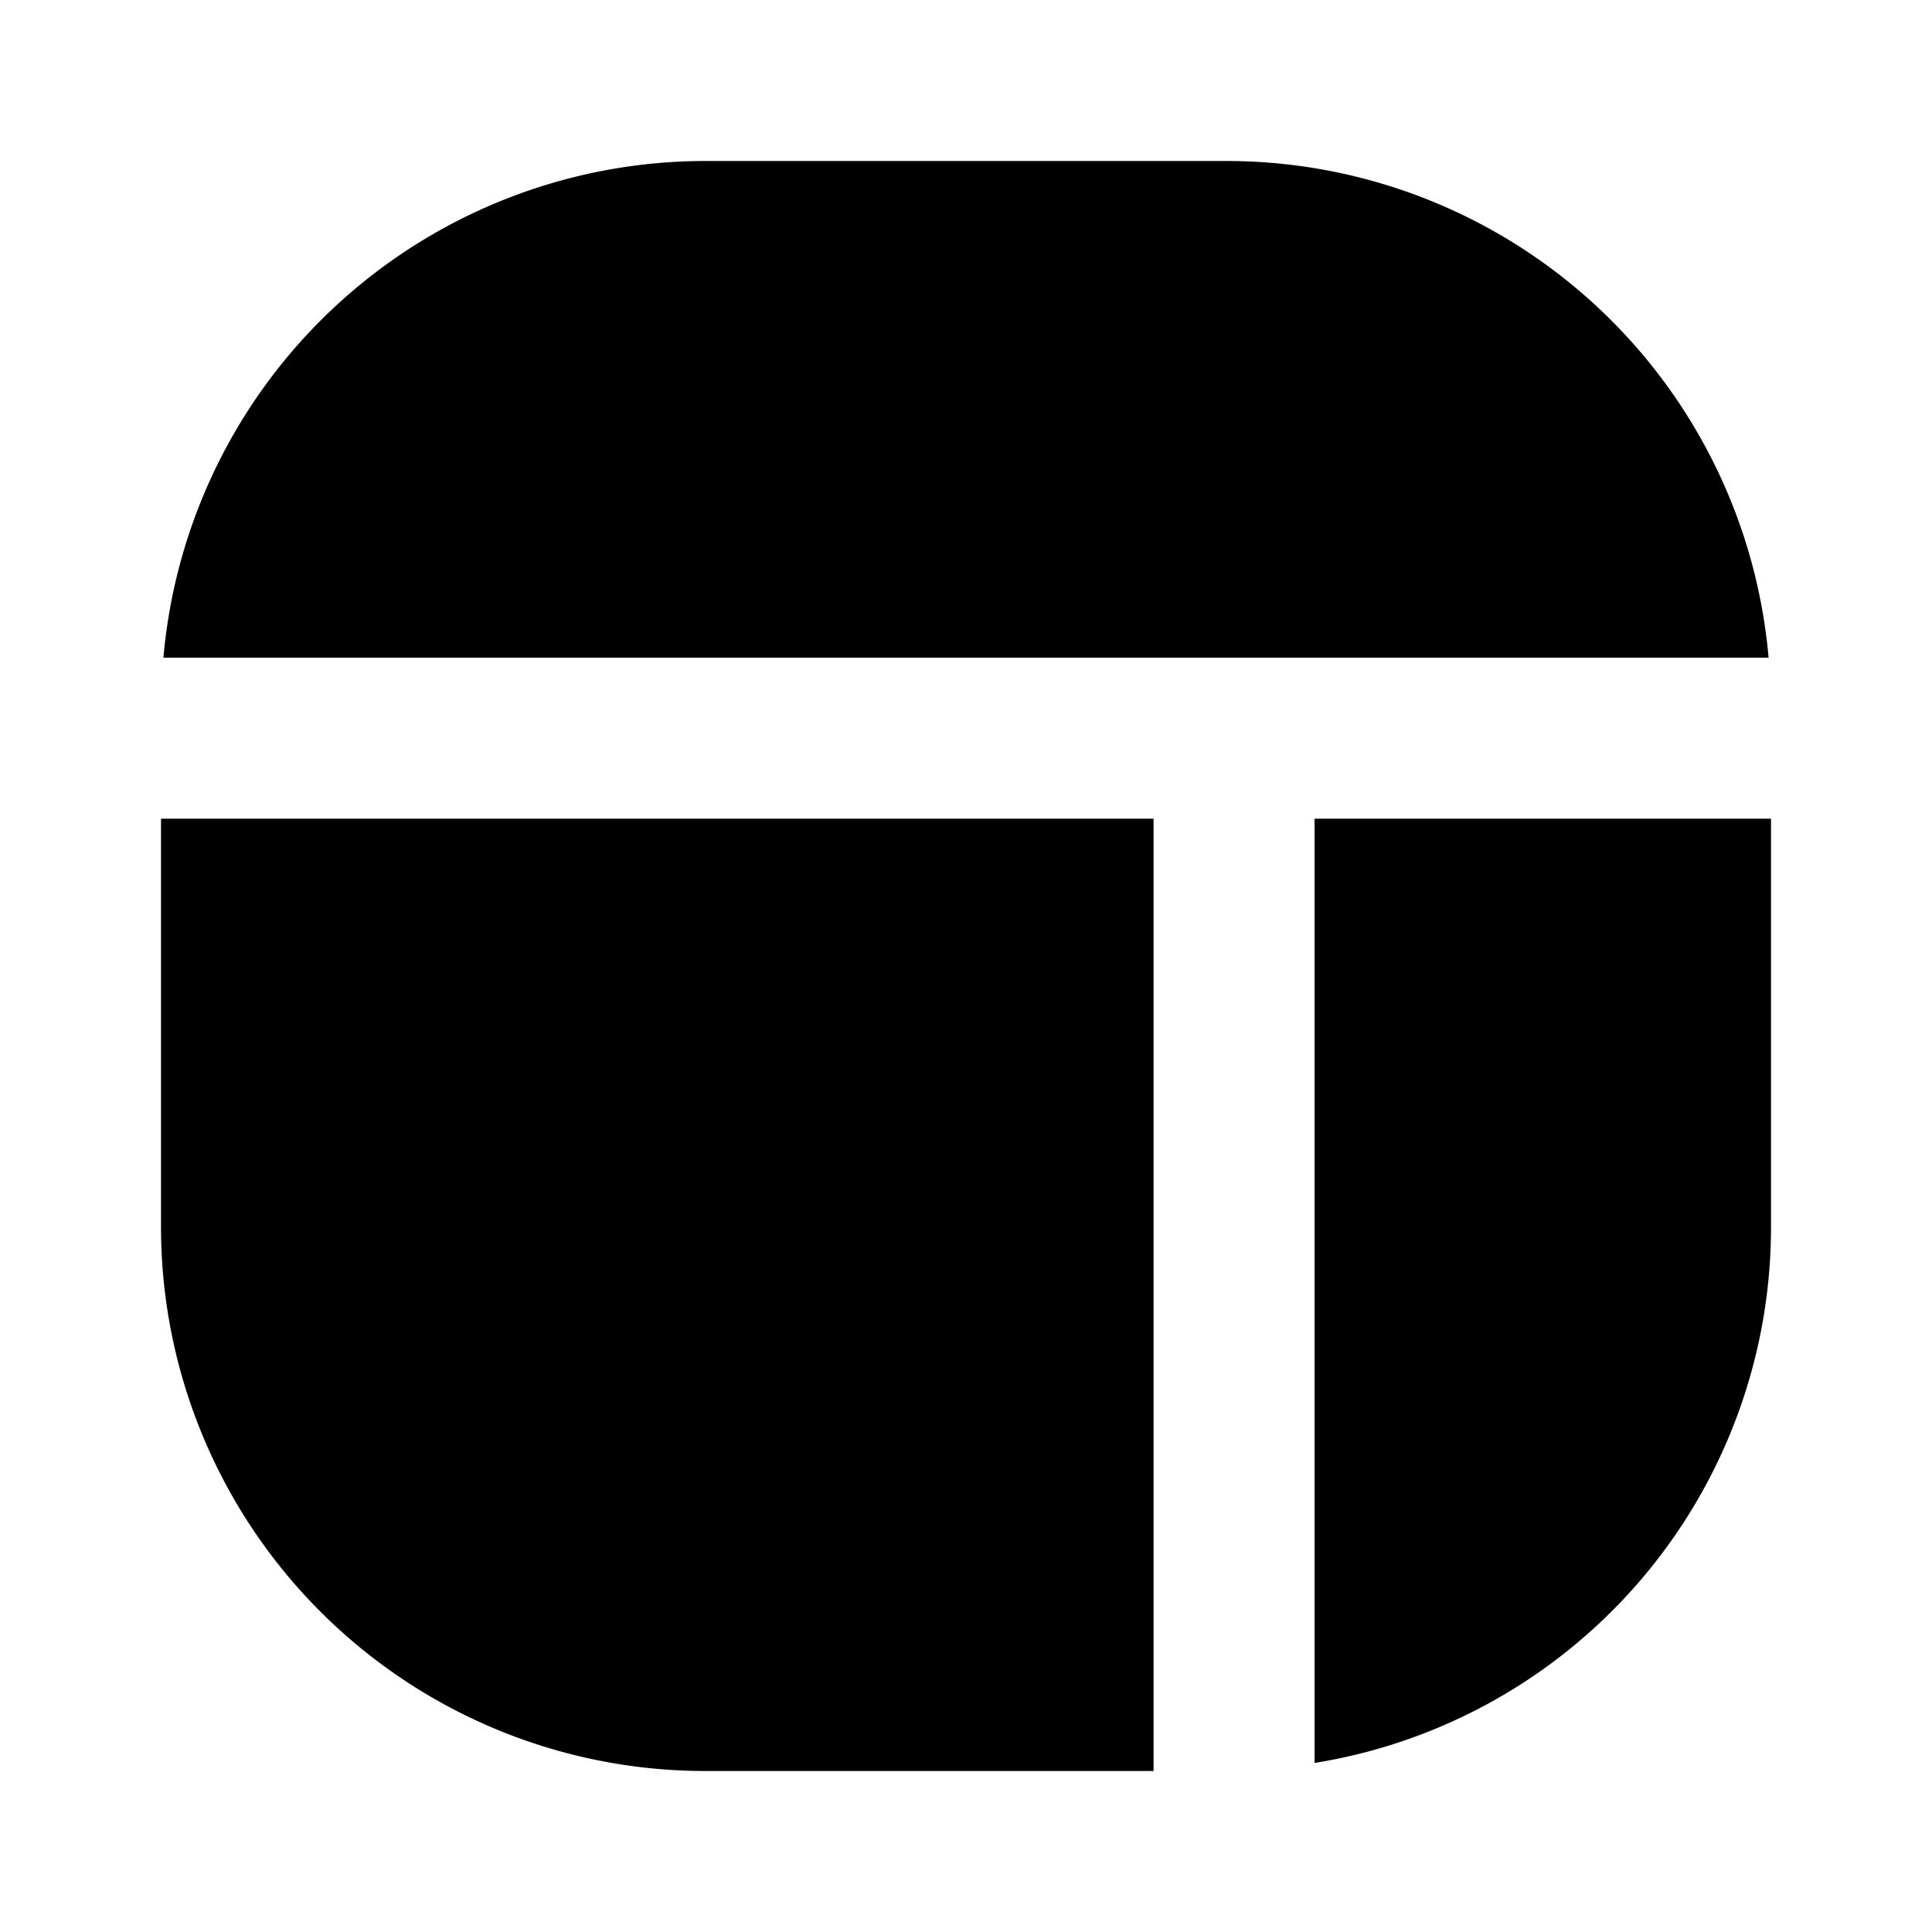<?xml version="1.0" encoding="utf-8"?>
<!-- Generator: www.svgicons.com -->
<svg xmlns="http://www.w3.org/2000/svg" width="800" height="800" viewBox="0 0 24 24">
<path fill="currentColor" d="M21.97 8.17H2.03A6.76 6.76 0 0 1 8.75 2h6.5a6.76 6.76 0 0 1 6.72 6.17m-7.64 2V22H8.75A6.76 6.76 0 0 1 2 15.25v-5.08zm7.67 0v5.08a6.74 6.74 0 0 1-5.67 6.65V10.17z"/>
</svg>